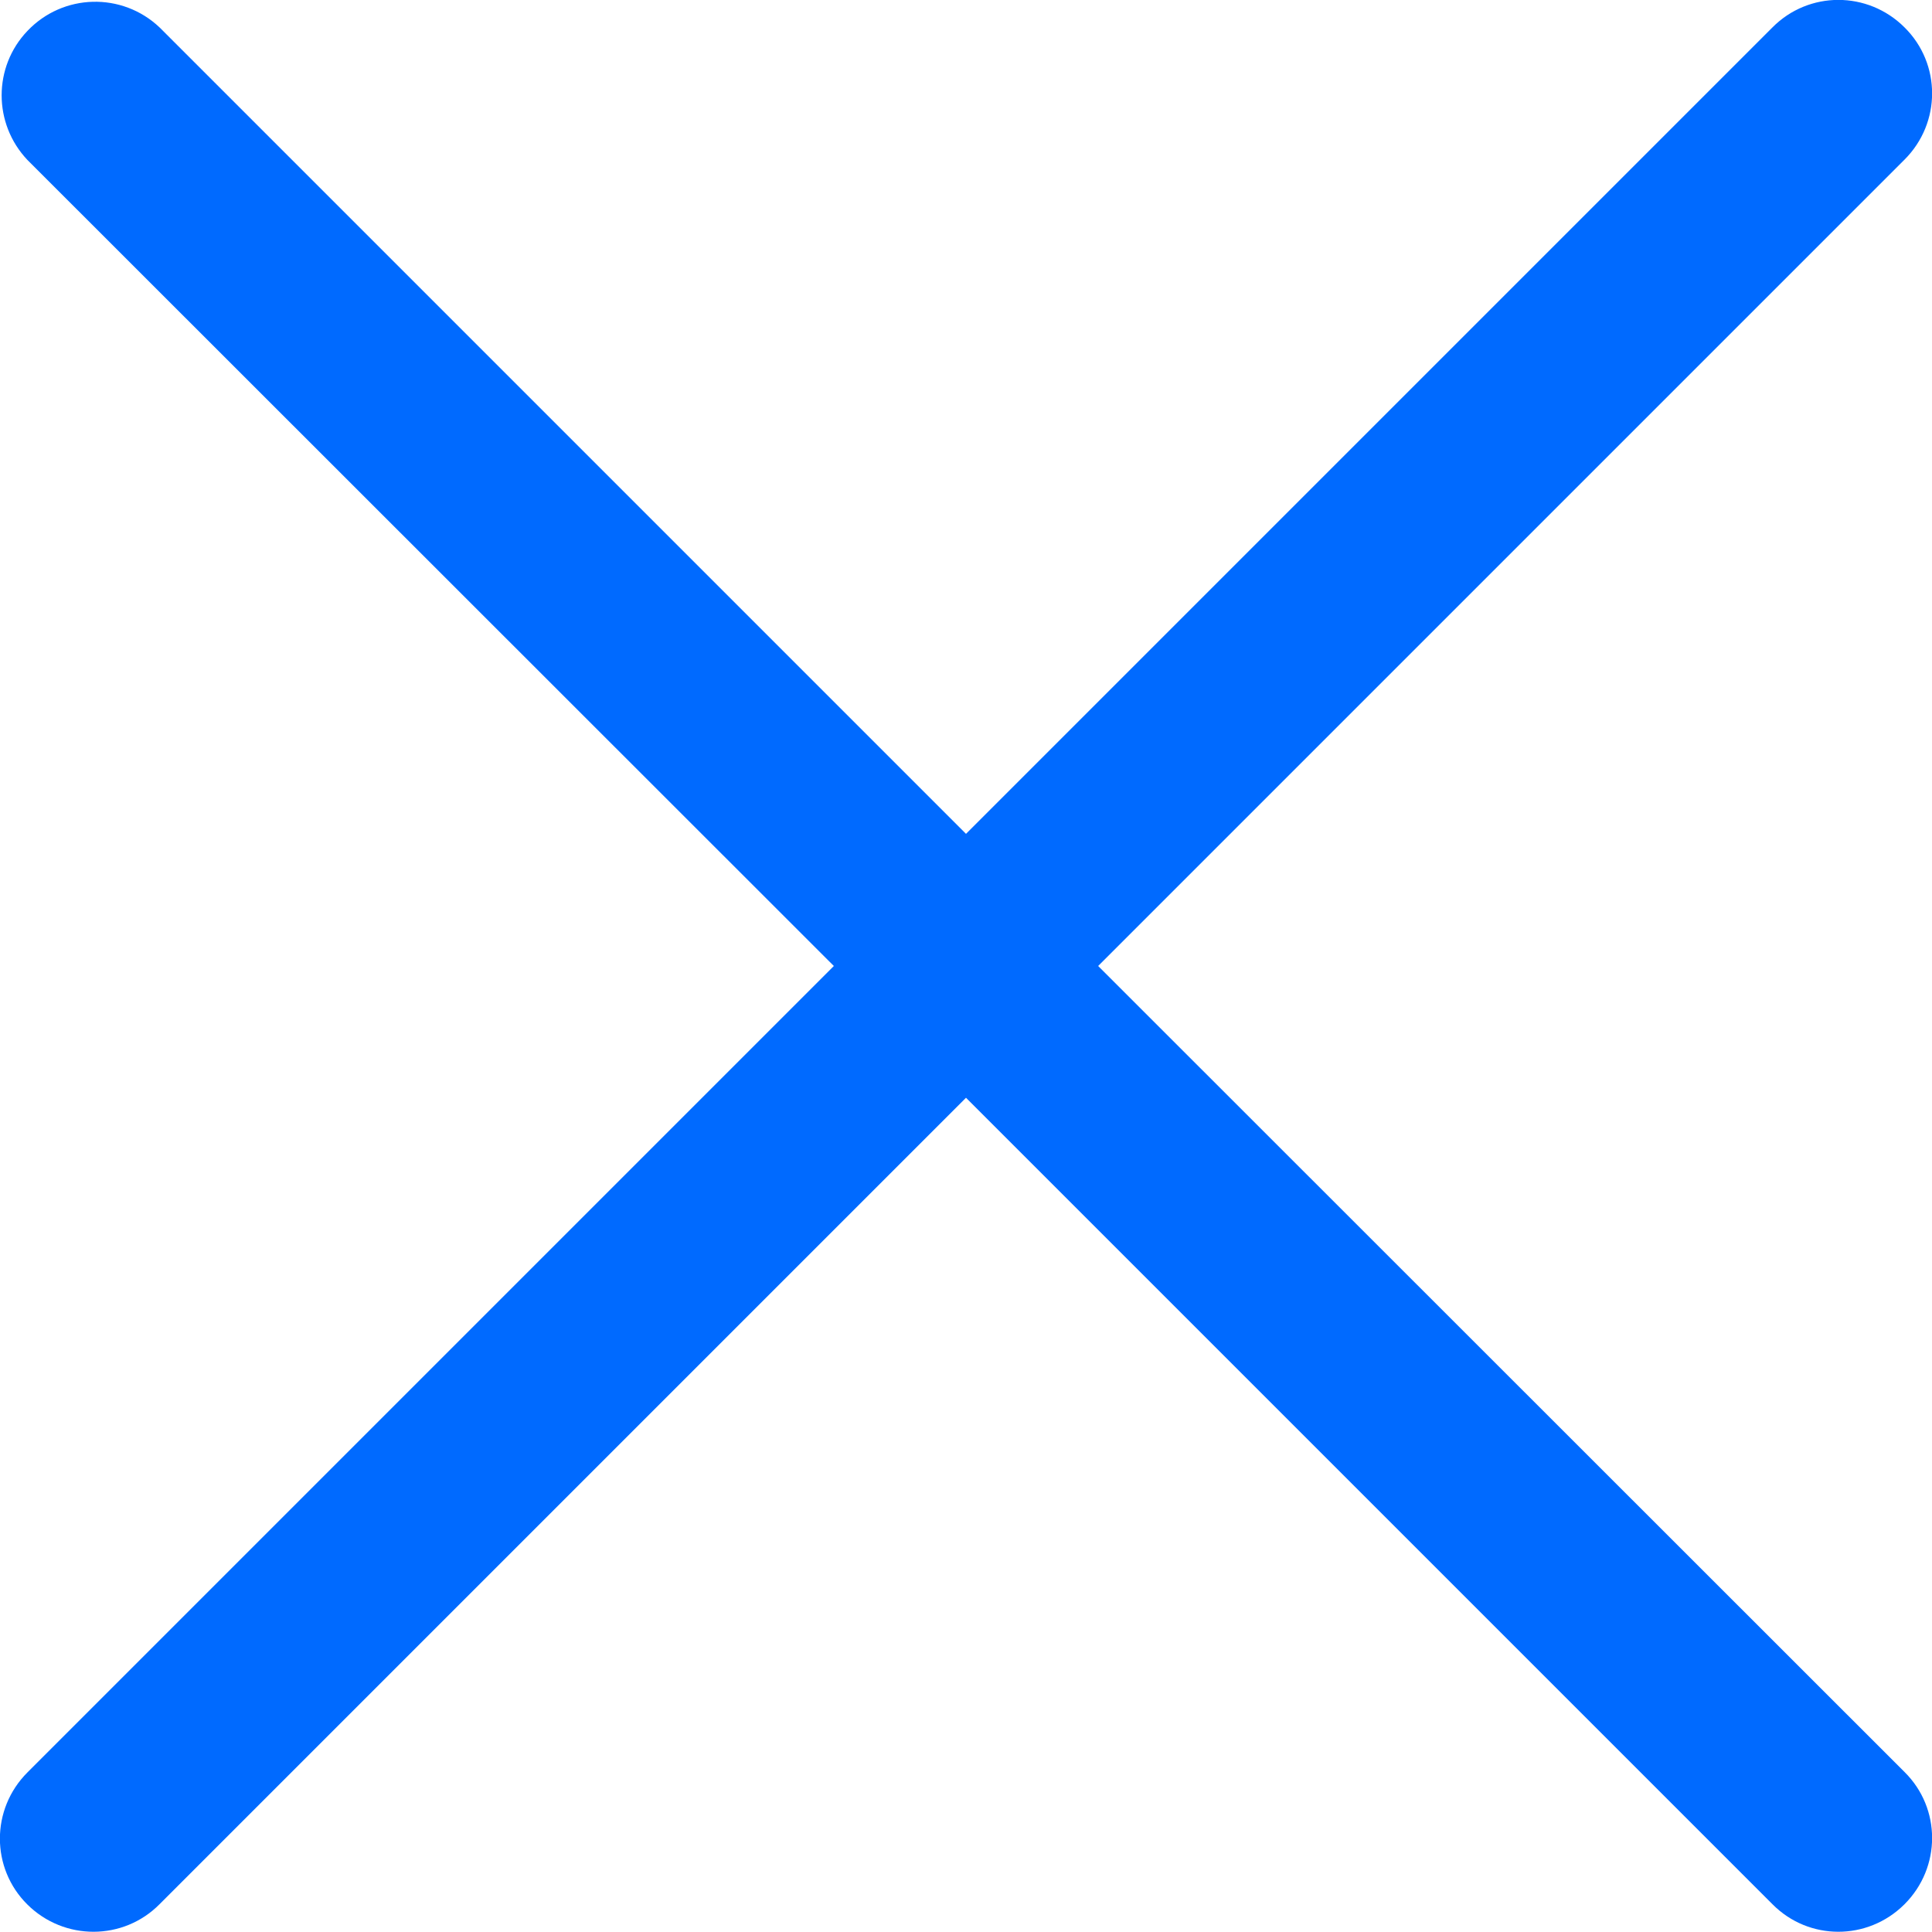 <svg enable-background="new 0 0 500 500" viewBox="0 0 500 500" xmlns="http://www.w3.org/2000/svg"><path clip-rule="evenodd" d="m284.2 250 208.7-208.7c9.5-9.5 9.5-24.8 0-34.2-9.5-9.5-24.8-9.5-34.2 0l-208.7 208.7-208.7-208.7c-9.7-9.2-25-8.8-34.2.9-8.9 9.3-8.9 24 0 33.4l208.7 208.6-208.7 208.7c-9.5 9.5-9.5 24.8 0 34.2s24.8 9.4 34.2-.1l208.7-208.7 208.7 208.7c9.4 9.5 24.6 9.5 34.1.1.1-.1.1-.1.1-.1 9.5-9.5 9.5-24.8 0-34.2z" fill="#006aff" fill-rule="evenodd"/></svg>